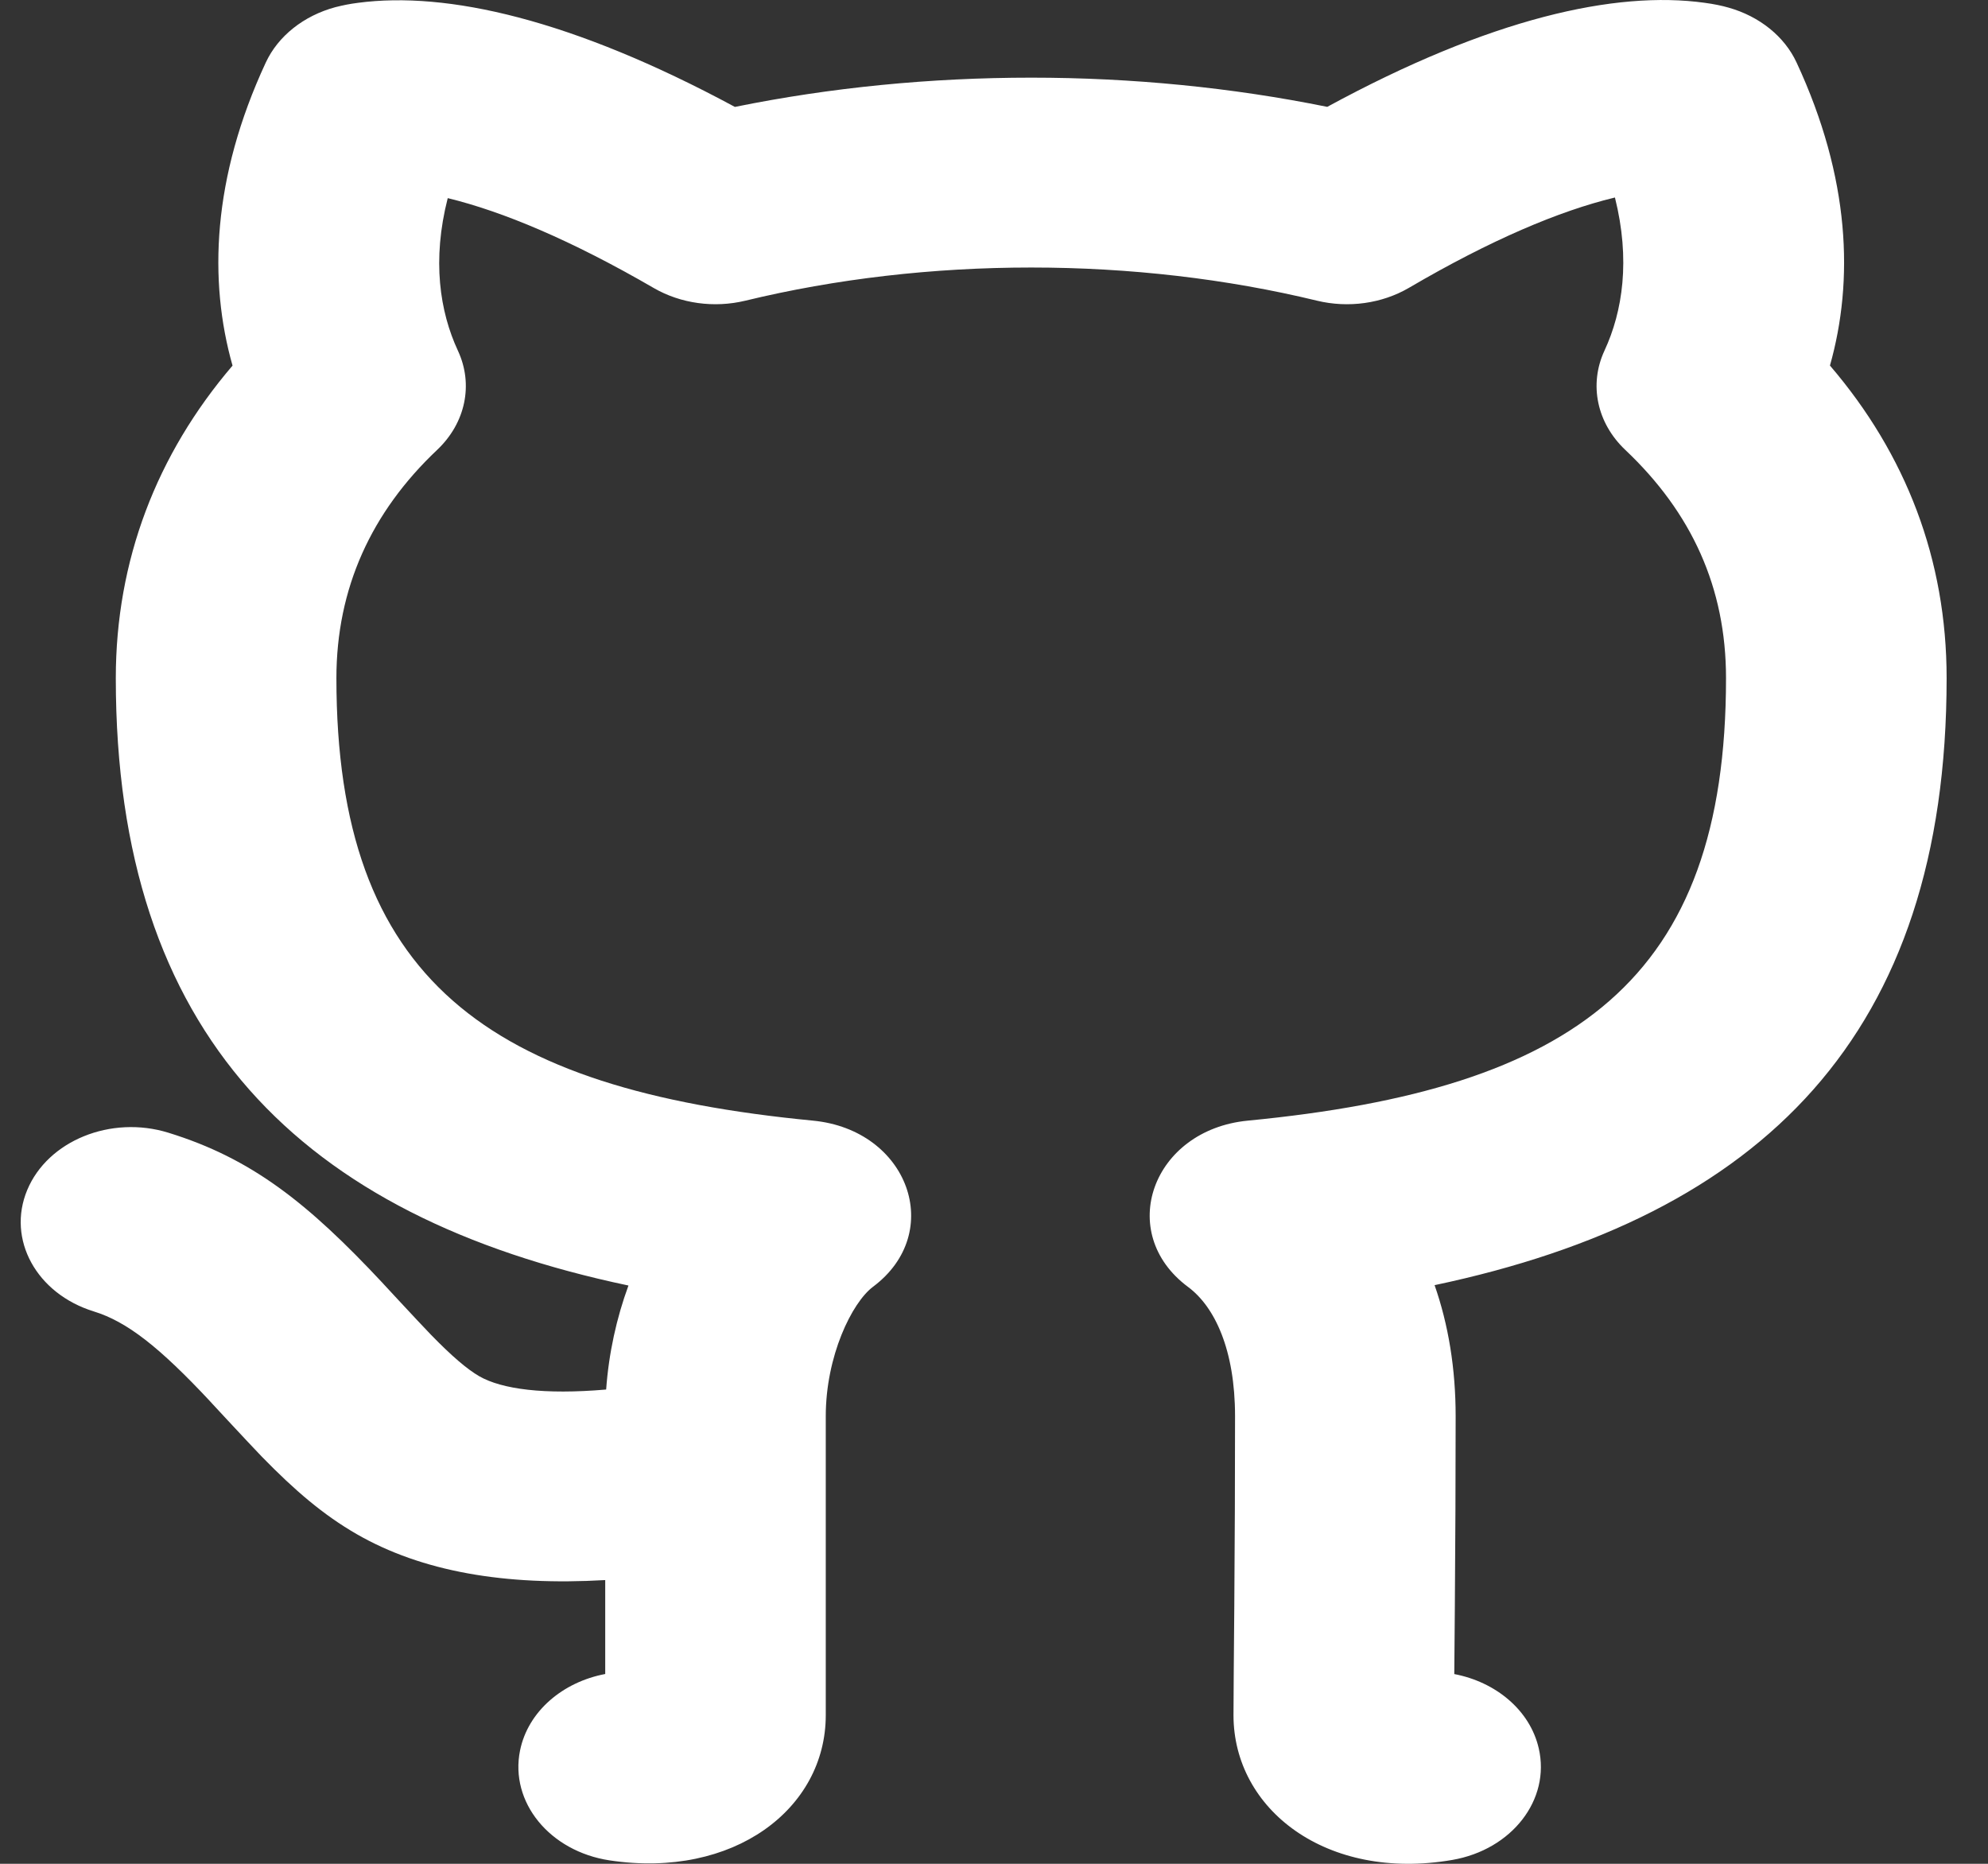 <svg width="32" height="30" viewBox="0 0 32 30" fill="none" xmlns="http://www.w3.org/2000/svg">
<rect x="0" y="0" width="32" height="30" fill="#333333" stroke="none"/>
<path d="M5.739 24.692C5.207 24.385 4.749 23.995 4.212 23.444C4.019 23.245 3.234 22.398 3.386 22.56C2.564 21.681 2.045 21.274 1.51 21.109C0.587 20.824 0.107 19.949 0.438 19.155C0.769 18.36 1.786 17.947 2.709 18.232C4.045 18.644 4.948 19.355 6.166 20.659C5.999 20.48 6.768 21.311 6.935 21.482C7.273 21.83 7.521 22.04 7.714 22.152C8.078 22.361 8.758 22.452 9.757 22.366C9.799 21.782 9.924 21.215 10.116 20.692C4.846 19.583 1.864 16.656 1.864 10.916C1.864 9.023 2.52 7.316 3.743 5.885C3.356 4.519 3.414 2.866 4.278 1.007C4.476 0.581 4.887 0.254 5.396 0.116C5.541 0.08 5.622 0.064 5.766 0.045C7.191 -0.143 9.204 0.305 11.829 1.721C13.368 1.408 14.979 1.25 16.599 1.25C18.217 1.25 19.827 1.408 21.364 1.72C23.985 0.294 26.003 -0.154 27.439 0.045C27.589 0.065 27.718 0.092 27.825 0.123C28.324 0.264 28.725 0.588 28.919 1.007C29.783 2.866 29.842 4.518 29.456 5.884C30.682 7.315 31.334 9.009 31.334 10.916C31.334 16.658 28.361 19.574 23.092 20.686C23.314 21.32 23.431 22.029 23.431 22.795C23.431 23.811 23.426 24.78 23.418 25.868C23.416 26.158 23.413 26.469 23.409 26.946C24.076 27.073 24.626 27.526 24.768 28.139C24.961 28.967 24.337 29.772 23.376 29.938C21.353 30.286 19.855 29.125 19.855 27.608C19.855 27.47 19.856 27.273 19.859 26.925C19.863 26.447 19.865 26.137 19.868 25.848C19.876 24.766 19.88 23.803 19.88 22.795C19.88 21.729 19.555 21.035 19.124 20.715C17.951 19.844 18.546 18.187 20.085 18.038C25.351 17.529 27.783 15.773 27.783 10.916C27.783 9.457 27.229 8.251 26.162 7.242C25.704 6.809 25.574 6.189 25.826 5.645C26.12 5.012 26.246 4.182 25.995 3.179L25.979 3.183C25.105 3.395 24.007 3.855 22.679 4.633C22.246 4.886 21.704 4.962 21.2 4.84C19.744 4.487 18.179 4.306 16.599 4.306C15.019 4.306 13.454 4.487 11.997 4.84C11.496 4.961 10.958 4.887 10.525 4.637C9.189 3.862 8.086 3.403 7.207 3.189C6.952 4.187 7.078 5.014 7.371 5.645C7.624 6.189 7.494 6.809 7.036 7.242C5.976 8.244 5.415 9.47 5.415 10.916C5.415 15.764 7.849 17.532 13.087 18.038C14.623 18.187 15.22 19.837 14.054 20.711C13.712 20.966 13.292 21.829 13.292 22.795V27.608C13.292 29.115 11.81 30.245 9.813 29.945C8.847 29.799 8.202 29.007 8.371 28.176C8.499 27.546 9.058 27.074 9.742 26.945V25.433C8.126 25.527 6.791 25.298 5.739 24.692Z" fill="white"/>
</svg>
